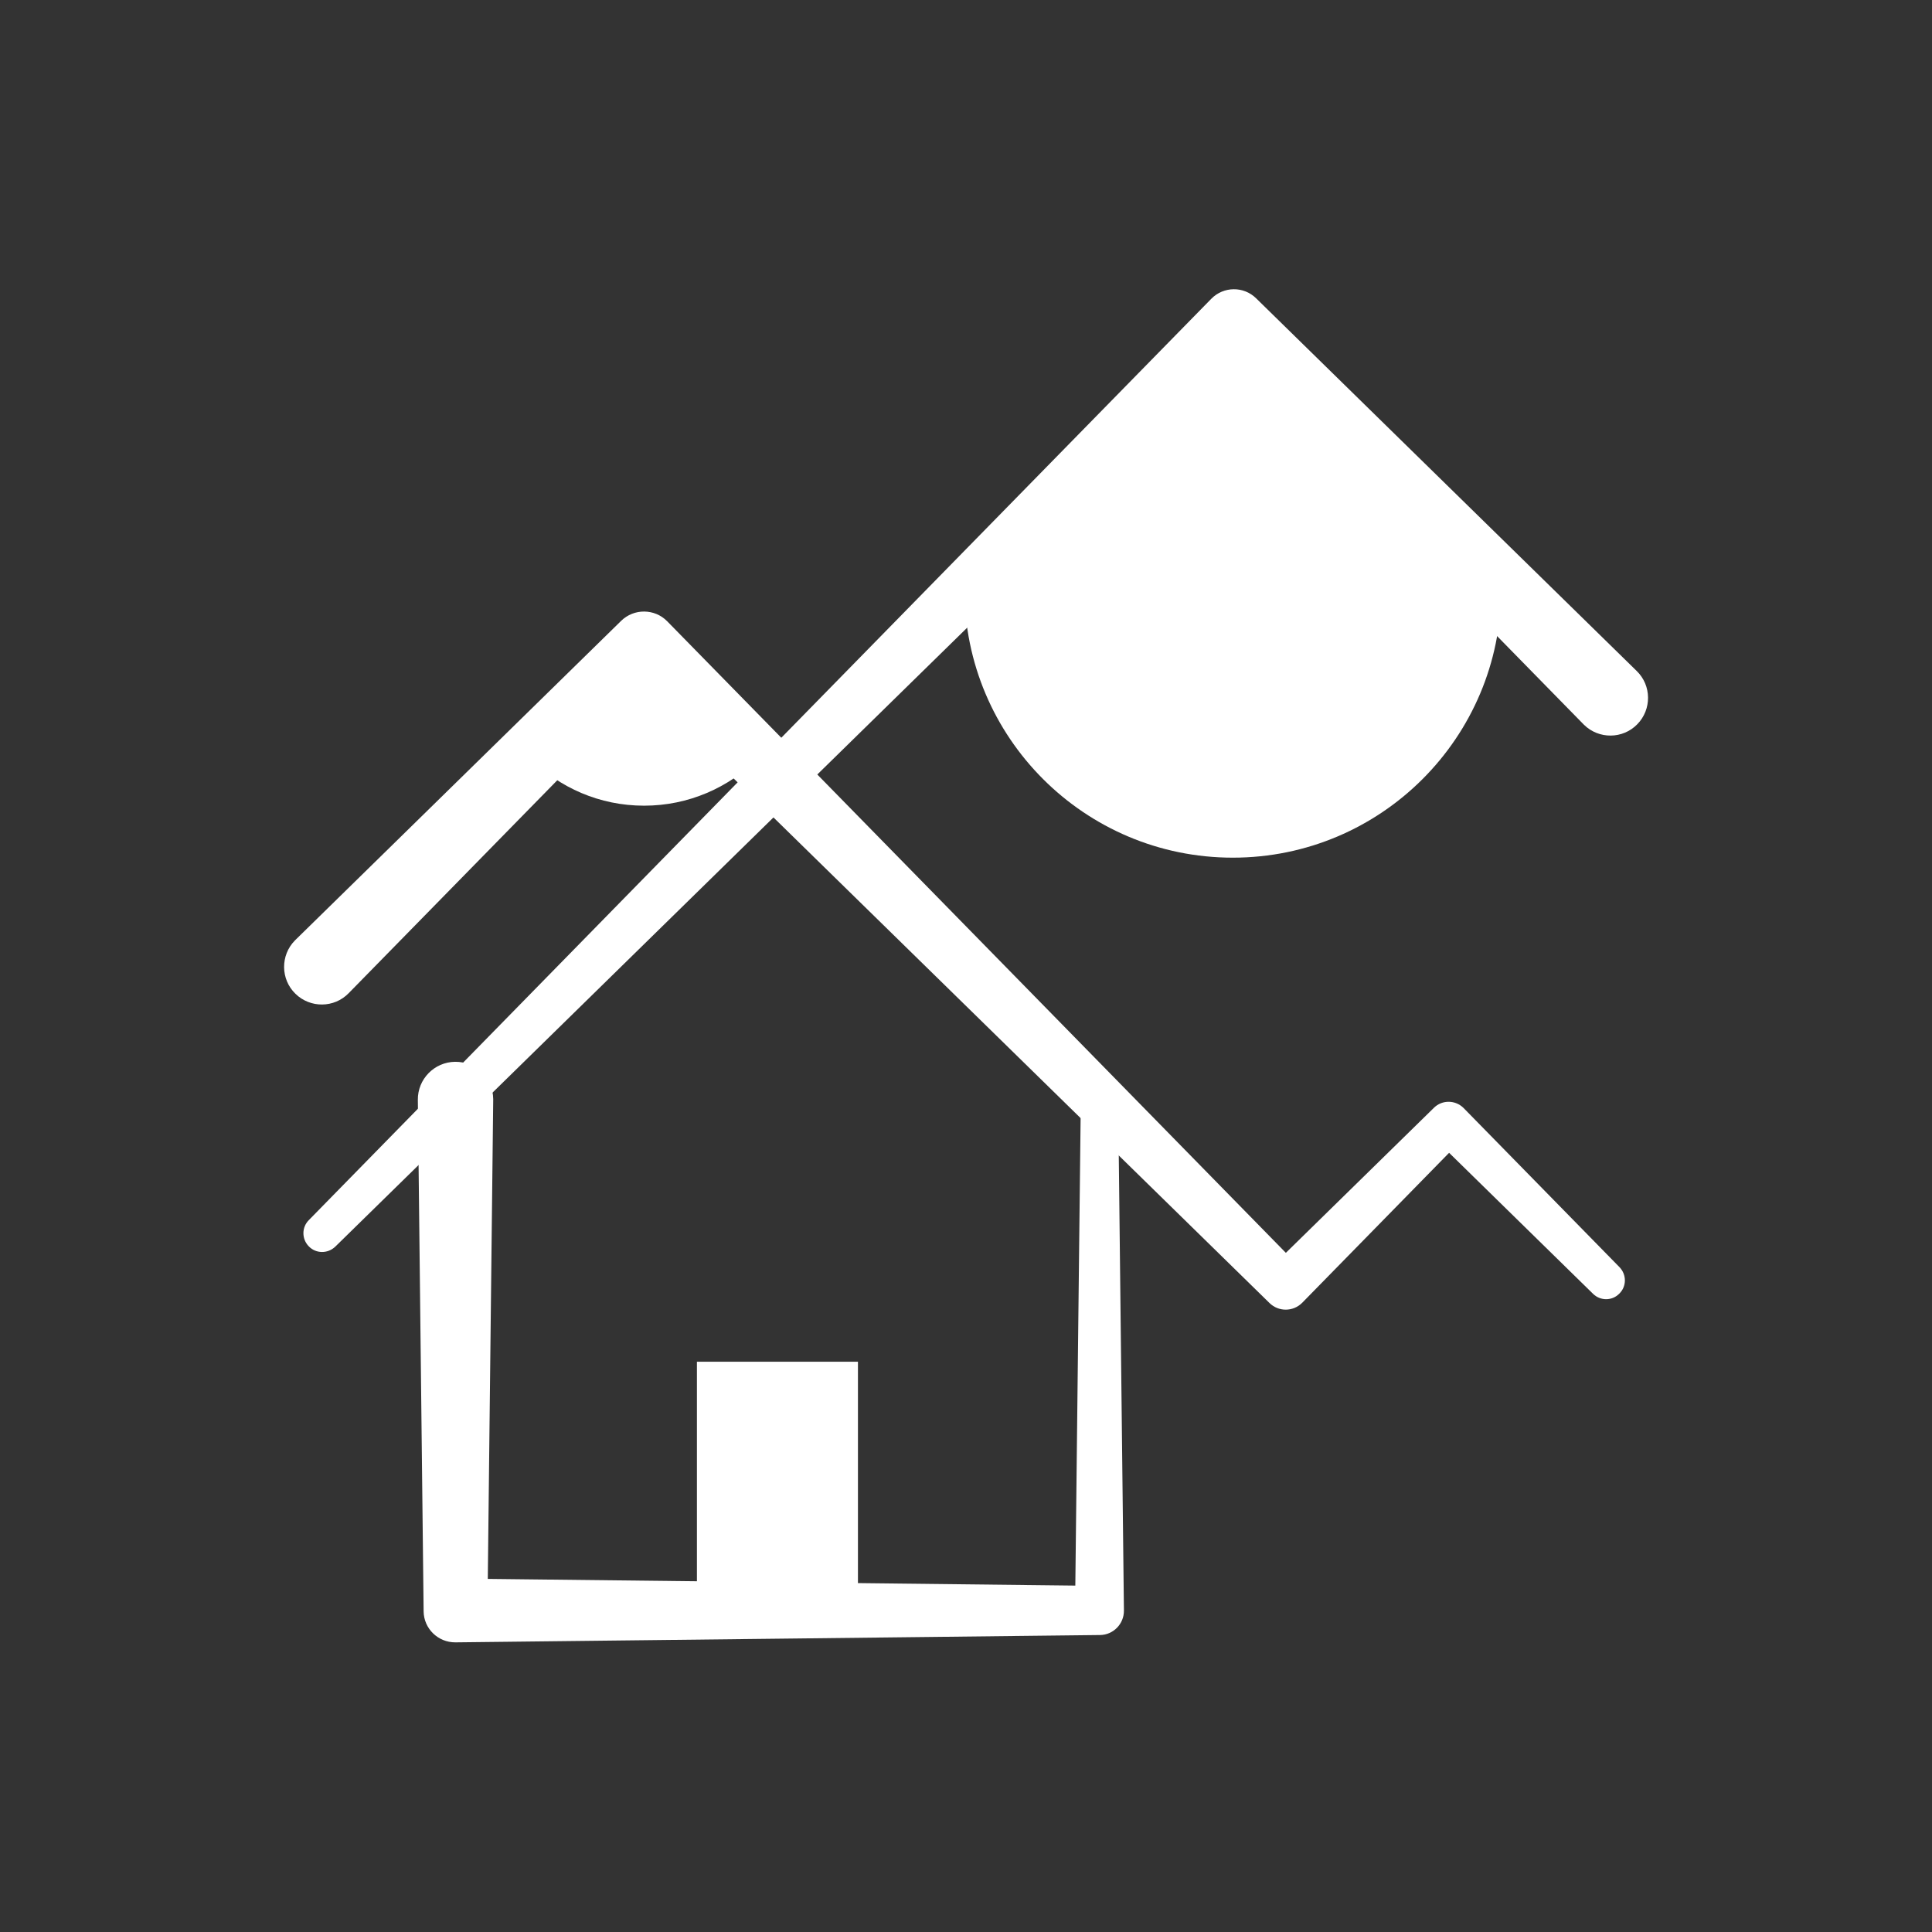 <?xml version="1.0" encoding="utf-8"?>
<!-- Generator: Adobe Illustrator 24.3.0, SVG Export Plug-In . SVG Version: 6.00 Build 0)  -->
<svg version="1.1" id="Calque_1" xmlns="http://www.w3.org/2000/svg" xmlns:xlink="http://www.w3.org/1999/xlink" x="0px" y="0px"
	 viewBox="0 0 137.14 137.14" style="enable-background:new 0 0 137.14 137.14;" xml:space="preserve">
<rect x="0" y="0" width="137.14" height="137.14" fill="#333333" stroke="none"/>
<style type="text/css">
	.st0{fill:#FFFFFF;}
</style>
<g>
	<g>
		<path class="st0" d="M79.37,78.08l0.41,36.24c0.01,0.95-0.75,1.73-1.7,1.74l-0.04,0l-45.71,0.52c-1.24,0.01-2.25-0.98-2.26-2.21
			l0-0.05l-0.41-36.24c-0.02-1.48,1.17-2.69,2.64-2.71c1.48-0.02,2.69,1.17,2.71,2.64c0,0.02,0,0.04,0,0.06l-0.41,36.24l-2.26-2.26
			l45.71,0.52l-1.74,1.74l0.41-36.24c0.01-0.74,0.61-1.33,1.35-1.32C78.78,76.77,79.36,77.36,79.37,78.08z"/>
	</g>
	<g>
		<path class="st0" d="M21.92,86.61l64.06-65.4c0.87-0.89,2.3-0.91,3.19-0.03l0.03,0.03l26.98,26.42c1.06,1.03,1.07,2.73,0.04,3.78
			c-1.03,1.06-2.73,1.07-3.78,0.04c-0.01-0.01-0.03-0.03-0.04-0.04L85.97,24.43h3.23L23.8,88.49c-0.53,0.51-1.37,0.51-1.88-0.02
			C21.41,87.95,21.41,87.12,21.92,86.61z"/>
	</g>
	<path class="st0" d="M53.8,53.84c-2.07,2.07-4.93,3.35-8.08,3.35c-3.16,0-6.01-1.28-8.08-3.35l8.08-8.08L53.8,53.84z"/>
	<path class="st0" d="M68.46,41.83c0,10.52,8.53,19.05,19.05,19.05s19.05-8.53,19.05-19.05L87.59,22.82L68.46,41.83z"/>
	<rect x="49.47" y="96.66" class="st0" width="11.43" height="17.67"/>
	<g>
		<path class="st0" d="M113.08,91.84l-11.3-11.07l2.12,0l-11.46,11.7c-0.64,0.65-1.68,0.66-2.33,0.02l-0.02-0.02L44.06,47.41h3.31
			L24.75,70.5c-1.03,1.06-2.73,1.07-3.78,0.04c-1.06-1.03-1.07-2.73-0.04-3.78c0.01-0.01,0.03-0.03,0.04-0.04L44.06,44.1l0.03-0.03
			c0.91-0.89,2.38-0.88,3.27,0.03l45.07,46.01h-2.36l11.7-11.46l0.02-0.02c0.58-0.57,1.52-0.56,2.1,0.02l11.07,11.3
			c0.51,0.53,0.51,1.37-0.02,1.88C114.43,92.35,113.6,92.35,113.08,91.84z"/>
	</g>
</g>
</svg>
